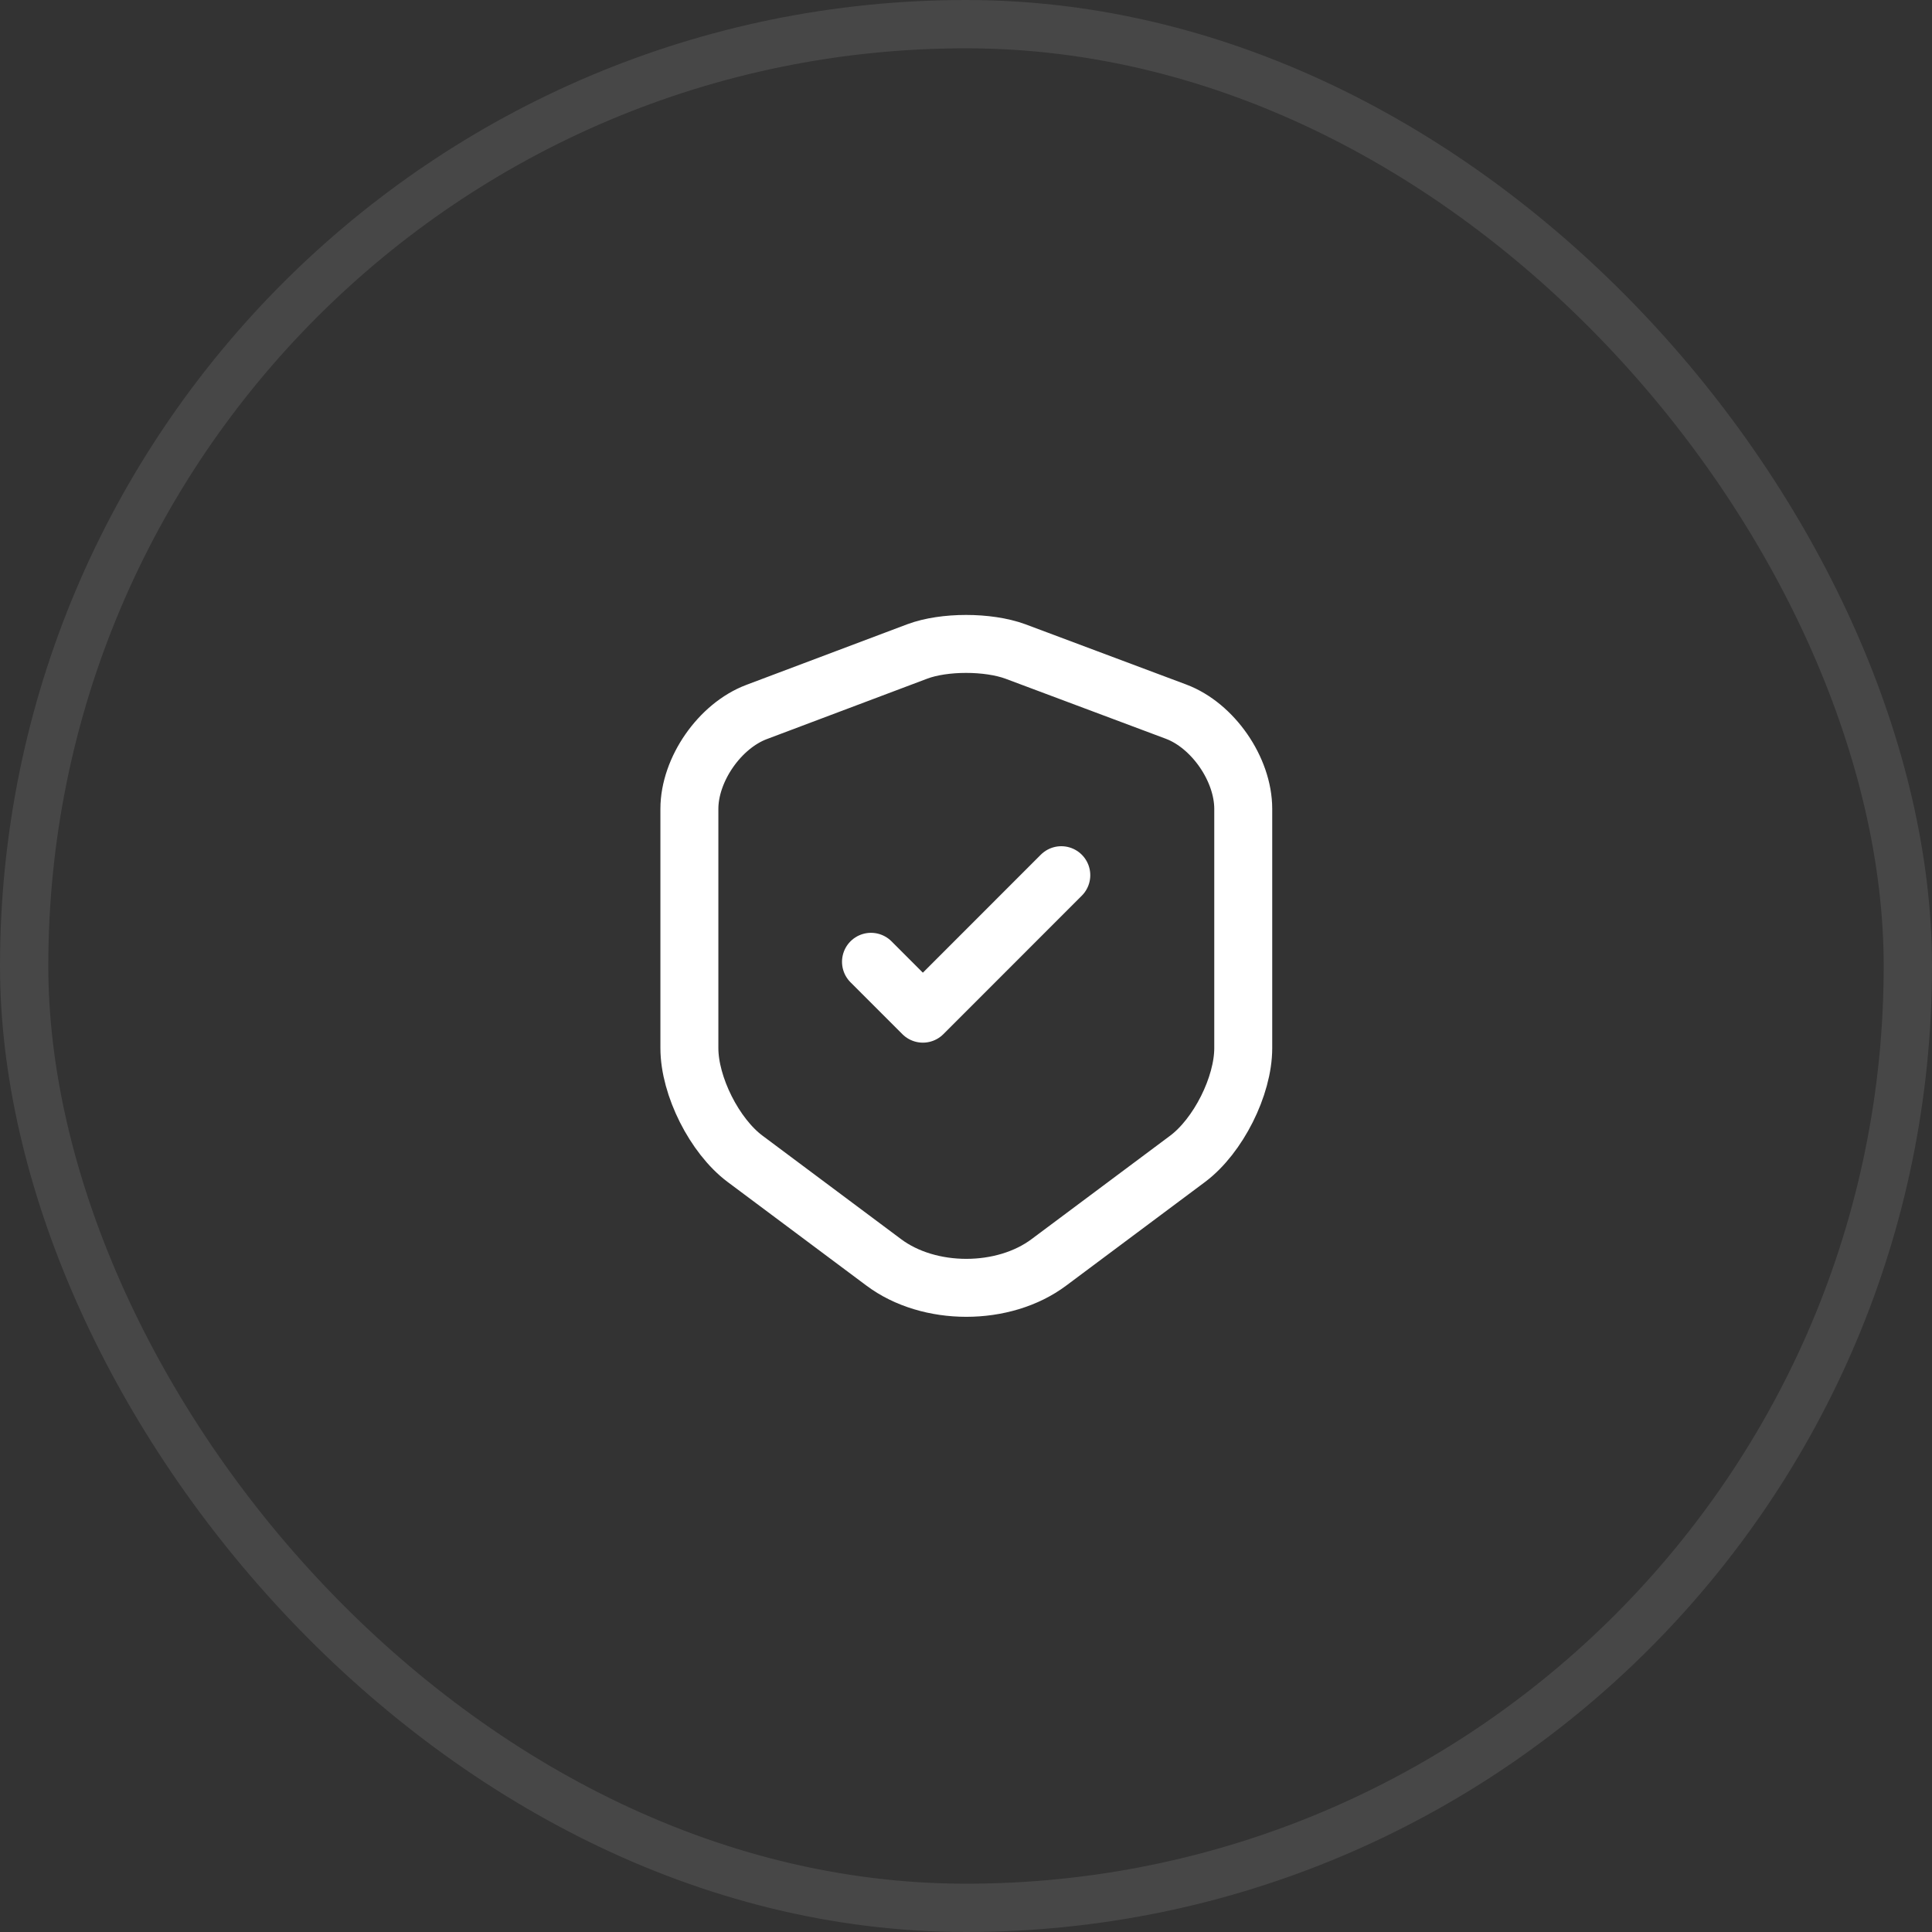 <svg xmlns="http://www.w3.org/2000/svg" width="40" height="40" viewBox="0 0 40 40" fill="none"><rect x="0" y="0" width="40" height="40" fill="#333333" stroke="none"/><rect x="0.5" y="0.5" width="39" height="39" rx="19.5" stroke="white" stroke-opacity="0.1"></rect><path d="M18.993 13.487L15.667 14.74C14.9 15.027 14.273 15.933 14.273 16.747V21.7C14.273 22.487 14.793 23.52 15.427 23.993L18.293 26.133C19.233 26.84 20.78 26.84 21.72 26.133L24.587 23.993C25.22 23.52 25.74 22.487 25.74 21.7V16.747C25.74 15.927 25.113 15.02 24.347 14.733L21.02 13.487C20.453 13.28 19.547 13.28 18.993 13.487Z" stroke="white" stroke-width="1.2" stroke-linecap="round" stroke-linejoin="round"></path><path d="M18.033 19.913L19.107 20.987L21.973 18.12" stroke="white" stroke-width="1.2" stroke-linecap="round" stroke-linejoin="round"></path></svg>